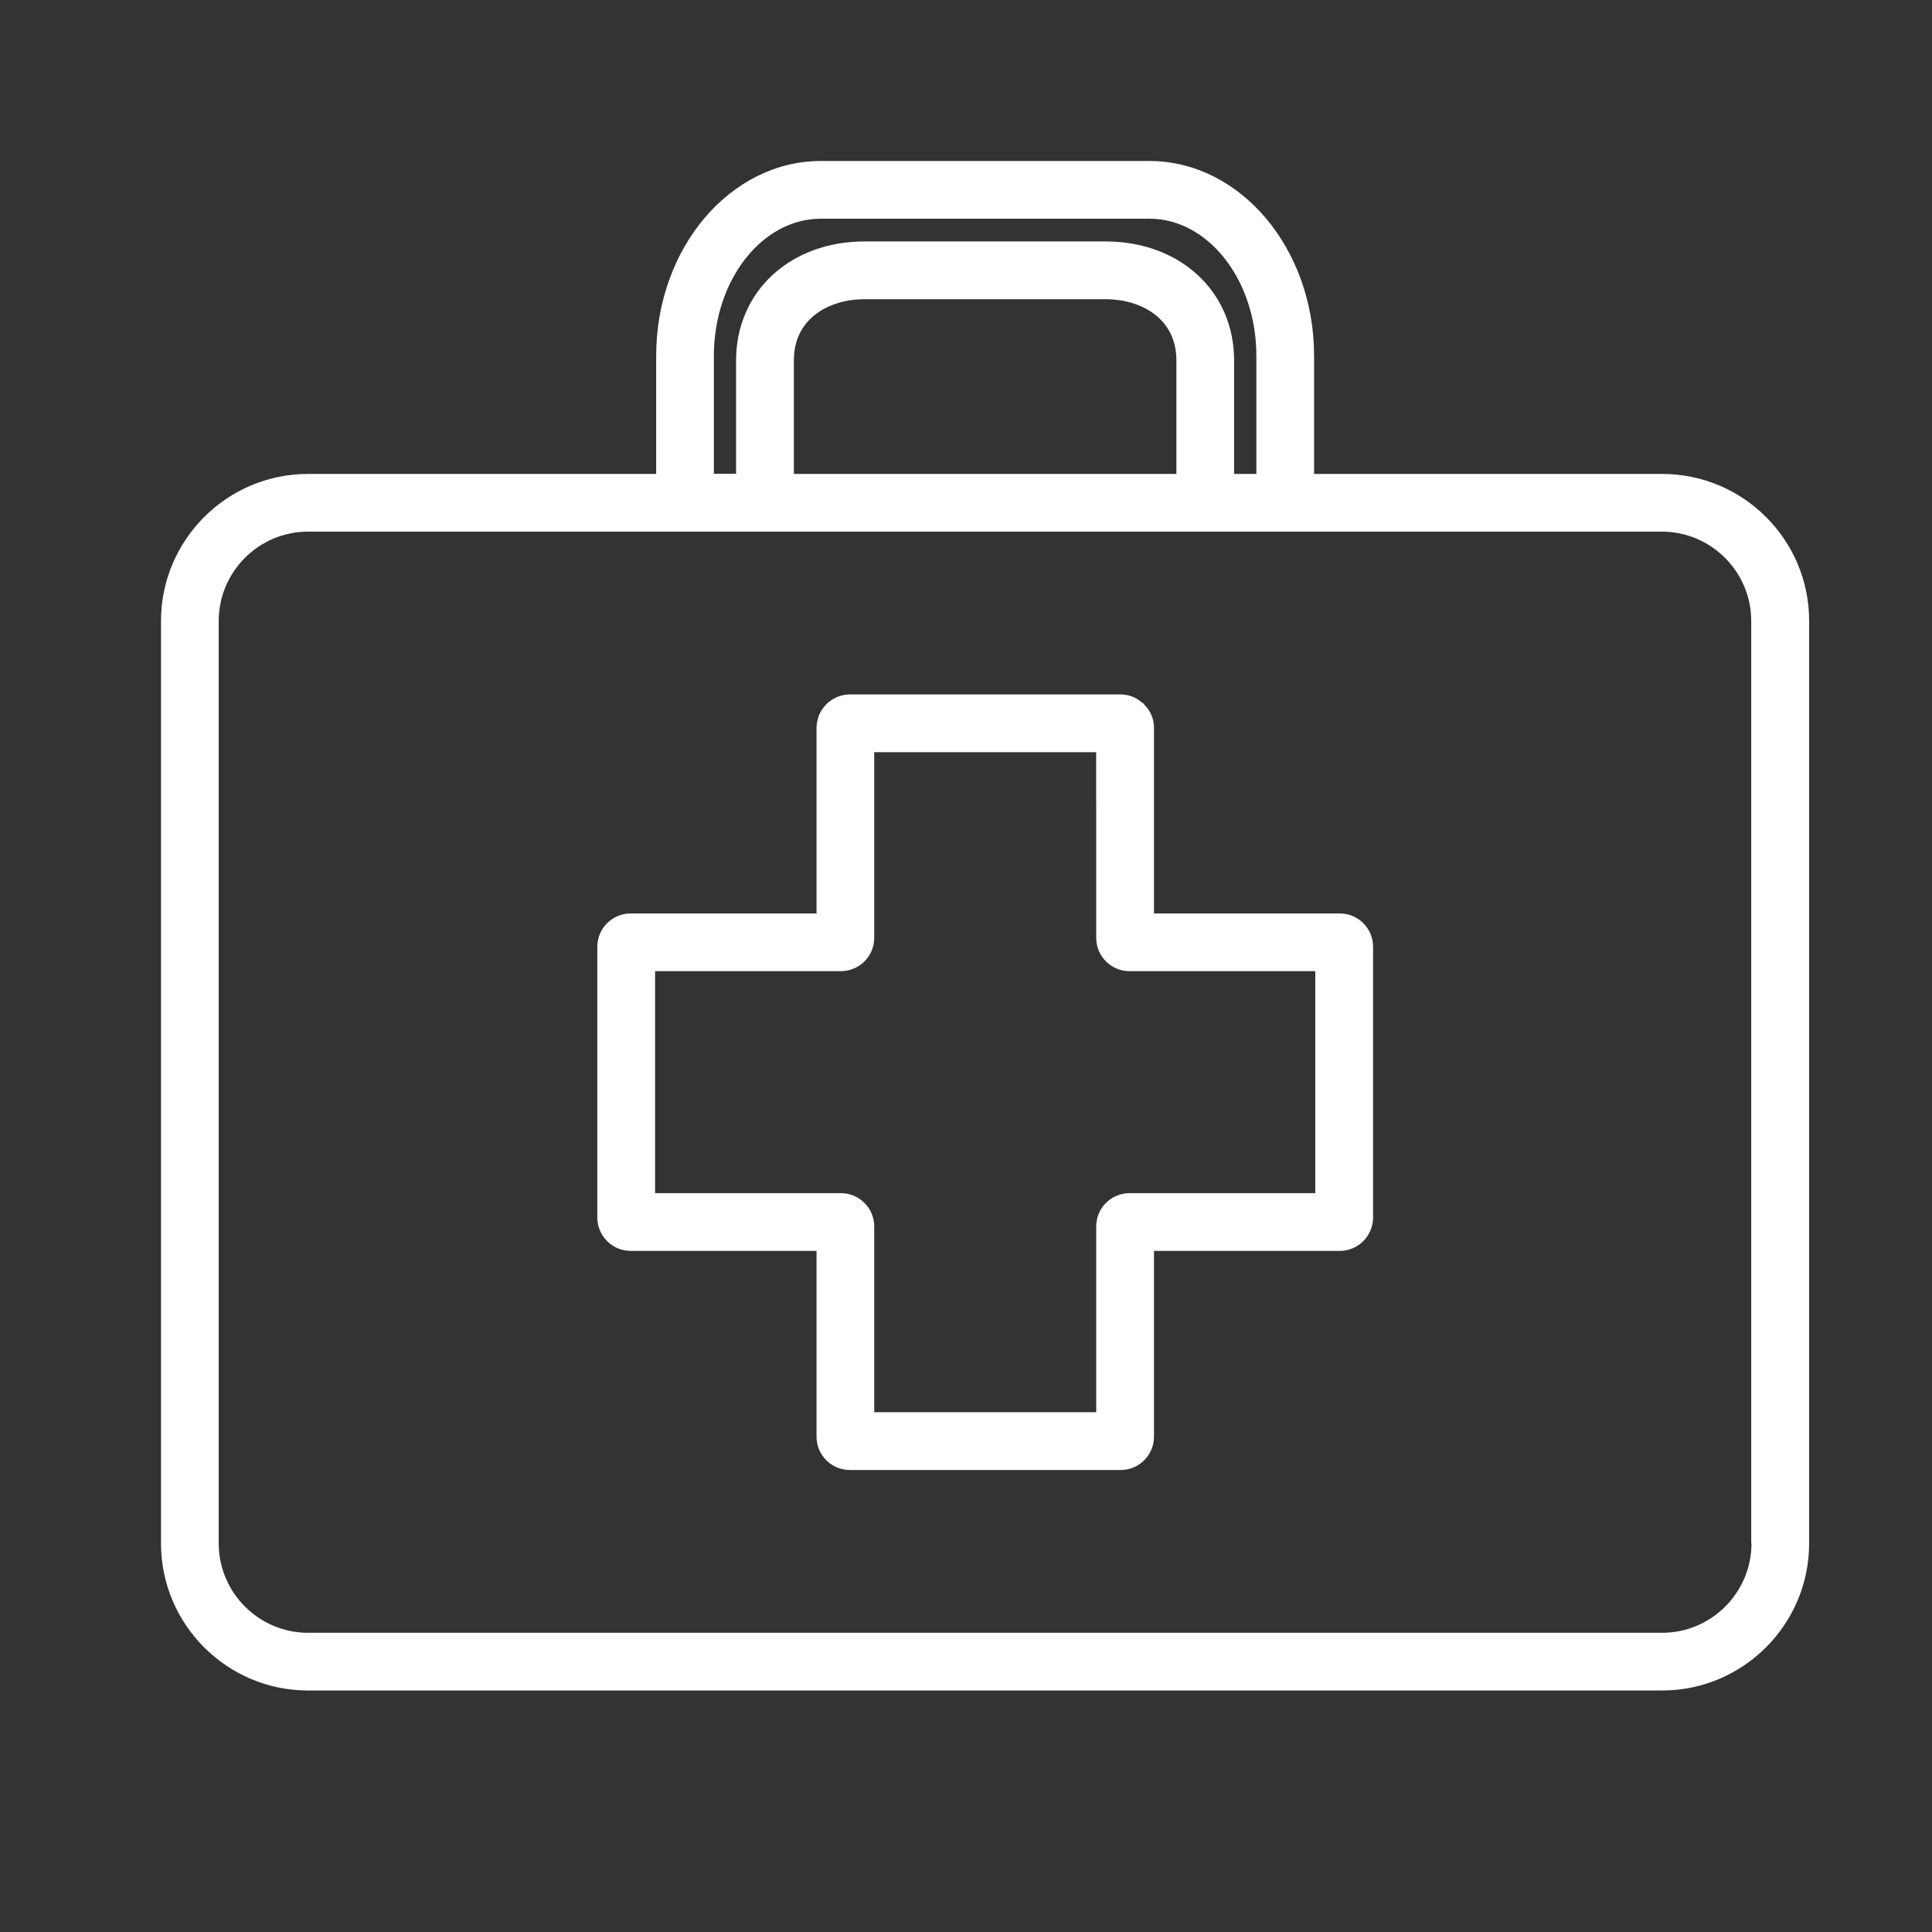 <svg width="30" height="30" viewBox="0 0 30 30" fill="none" xmlns="http://www.w3.org/2000/svg">
<rect x="0" y="0" width="30" height="30" fill="#333333" stroke="none"/>
<path d="M25.809 7.359H20.405V5.526C20.405 3.857 19.258 2.5 17.847 2.5H12.746C11.336 2.5 10.189 3.857 10.189 5.526V7.359H4.784C3.525 7.359 2.5 8.384 2.5 9.643V23.965C2.5 25.225 3.525 26.25 4.784 26.25H25.808C27.067 26.25 28.092 25.225 28.092 23.965V9.643C28.094 8.384 27.069 7.359 25.809 7.359ZM11.085 5.526C11.085 4.351 11.831 3.396 12.746 3.396H17.847C18.763 3.396 19.509 4.351 19.509 5.526V7.359H19.163V5.596C19.163 4.526 18.324 3.749 17.167 3.749H13.426C12.27 3.749 11.43 4.526 11.43 5.596V7.357H11.085V5.526ZM18.267 7.359H12.327V5.596C12.327 4.94 12.879 4.646 13.426 4.646H17.167C17.714 4.646 18.267 4.94 18.267 5.596V7.359ZM27.197 23.965C27.197 24.73 26.574 25.354 25.809 25.354H4.784C4.019 25.354 3.396 24.73 3.396 23.965V9.643C3.396 8.878 4.019 8.255 4.784 8.255H10.632H10.635H10.638H19.951H19.954H19.957H25.805C26.57 8.255 27.193 8.878 27.193 9.643V23.965H27.197Z" fill="white"/>
<path d="M20.804 14.184H17.919V11.3C17.919 11.191 17.883 11.086 17.82 11C17.813 10.989 17.804 10.98 17.795 10.972C17.781 10.957 17.769 10.94 17.756 10.925C17.754 10.924 17.751 10.922 17.75 10.921C17.748 10.919 17.747 10.918 17.745 10.916C17.739 10.91 17.732 10.907 17.726 10.903C17.635 10.826 17.521 10.783 17.4 10.783H13.196C13.093 10.783 12.991 10.816 12.906 10.874C12.899 10.879 12.891 10.885 12.884 10.891C12.872 10.9 12.858 10.909 12.846 10.919C12.843 10.922 12.842 10.925 12.839 10.928C12.836 10.931 12.833 10.933 12.83 10.936C12.822 10.943 12.818 10.95 12.812 10.958C12.796 10.976 12.779 10.995 12.766 11.015C12.758 11.027 12.751 11.04 12.745 11.052C12.737 11.064 12.73 11.076 12.724 11.089C12.721 11.097 12.719 11.106 12.716 11.113C12.715 11.118 12.71 11.122 12.709 11.128C12.706 11.136 12.706 11.143 12.704 11.149C12.689 11.197 12.679 11.246 12.679 11.3V14.184H9.792C9.507 14.184 9.275 14.415 9.275 14.701V18.905C9.275 19.19 9.507 19.424 9.792 19.424H12.679V22.309C12.679 22.594 12.911 22.826 13.196 22.826H17.402C17.687 22.826 17.919 22.594 17.919 22.309V19.424H20.804C21.089 19.424 21.321 19.19 21.321 18.905V14.701C21.321 14.415 21.089 14.184 20.804 14.184ZM20.424 18.527H17.539C17.254 18.527 17.022 18.759 17.022 19.044V21.929H13.575V19.044C13.575 18.759 13.342 18.527 13.057 18.527H10.172V15.08H13.057C13.342 15.08 13.575 14.849 13.575 14.563V11.68H17.021V12.431C17.021 12.436 17.022 12.44 17.022 12.446V14.563C17.022 14.849 17.254 15.08 17.539 15.08H20.424V18.527Z" fill="white"/>
</svg>
